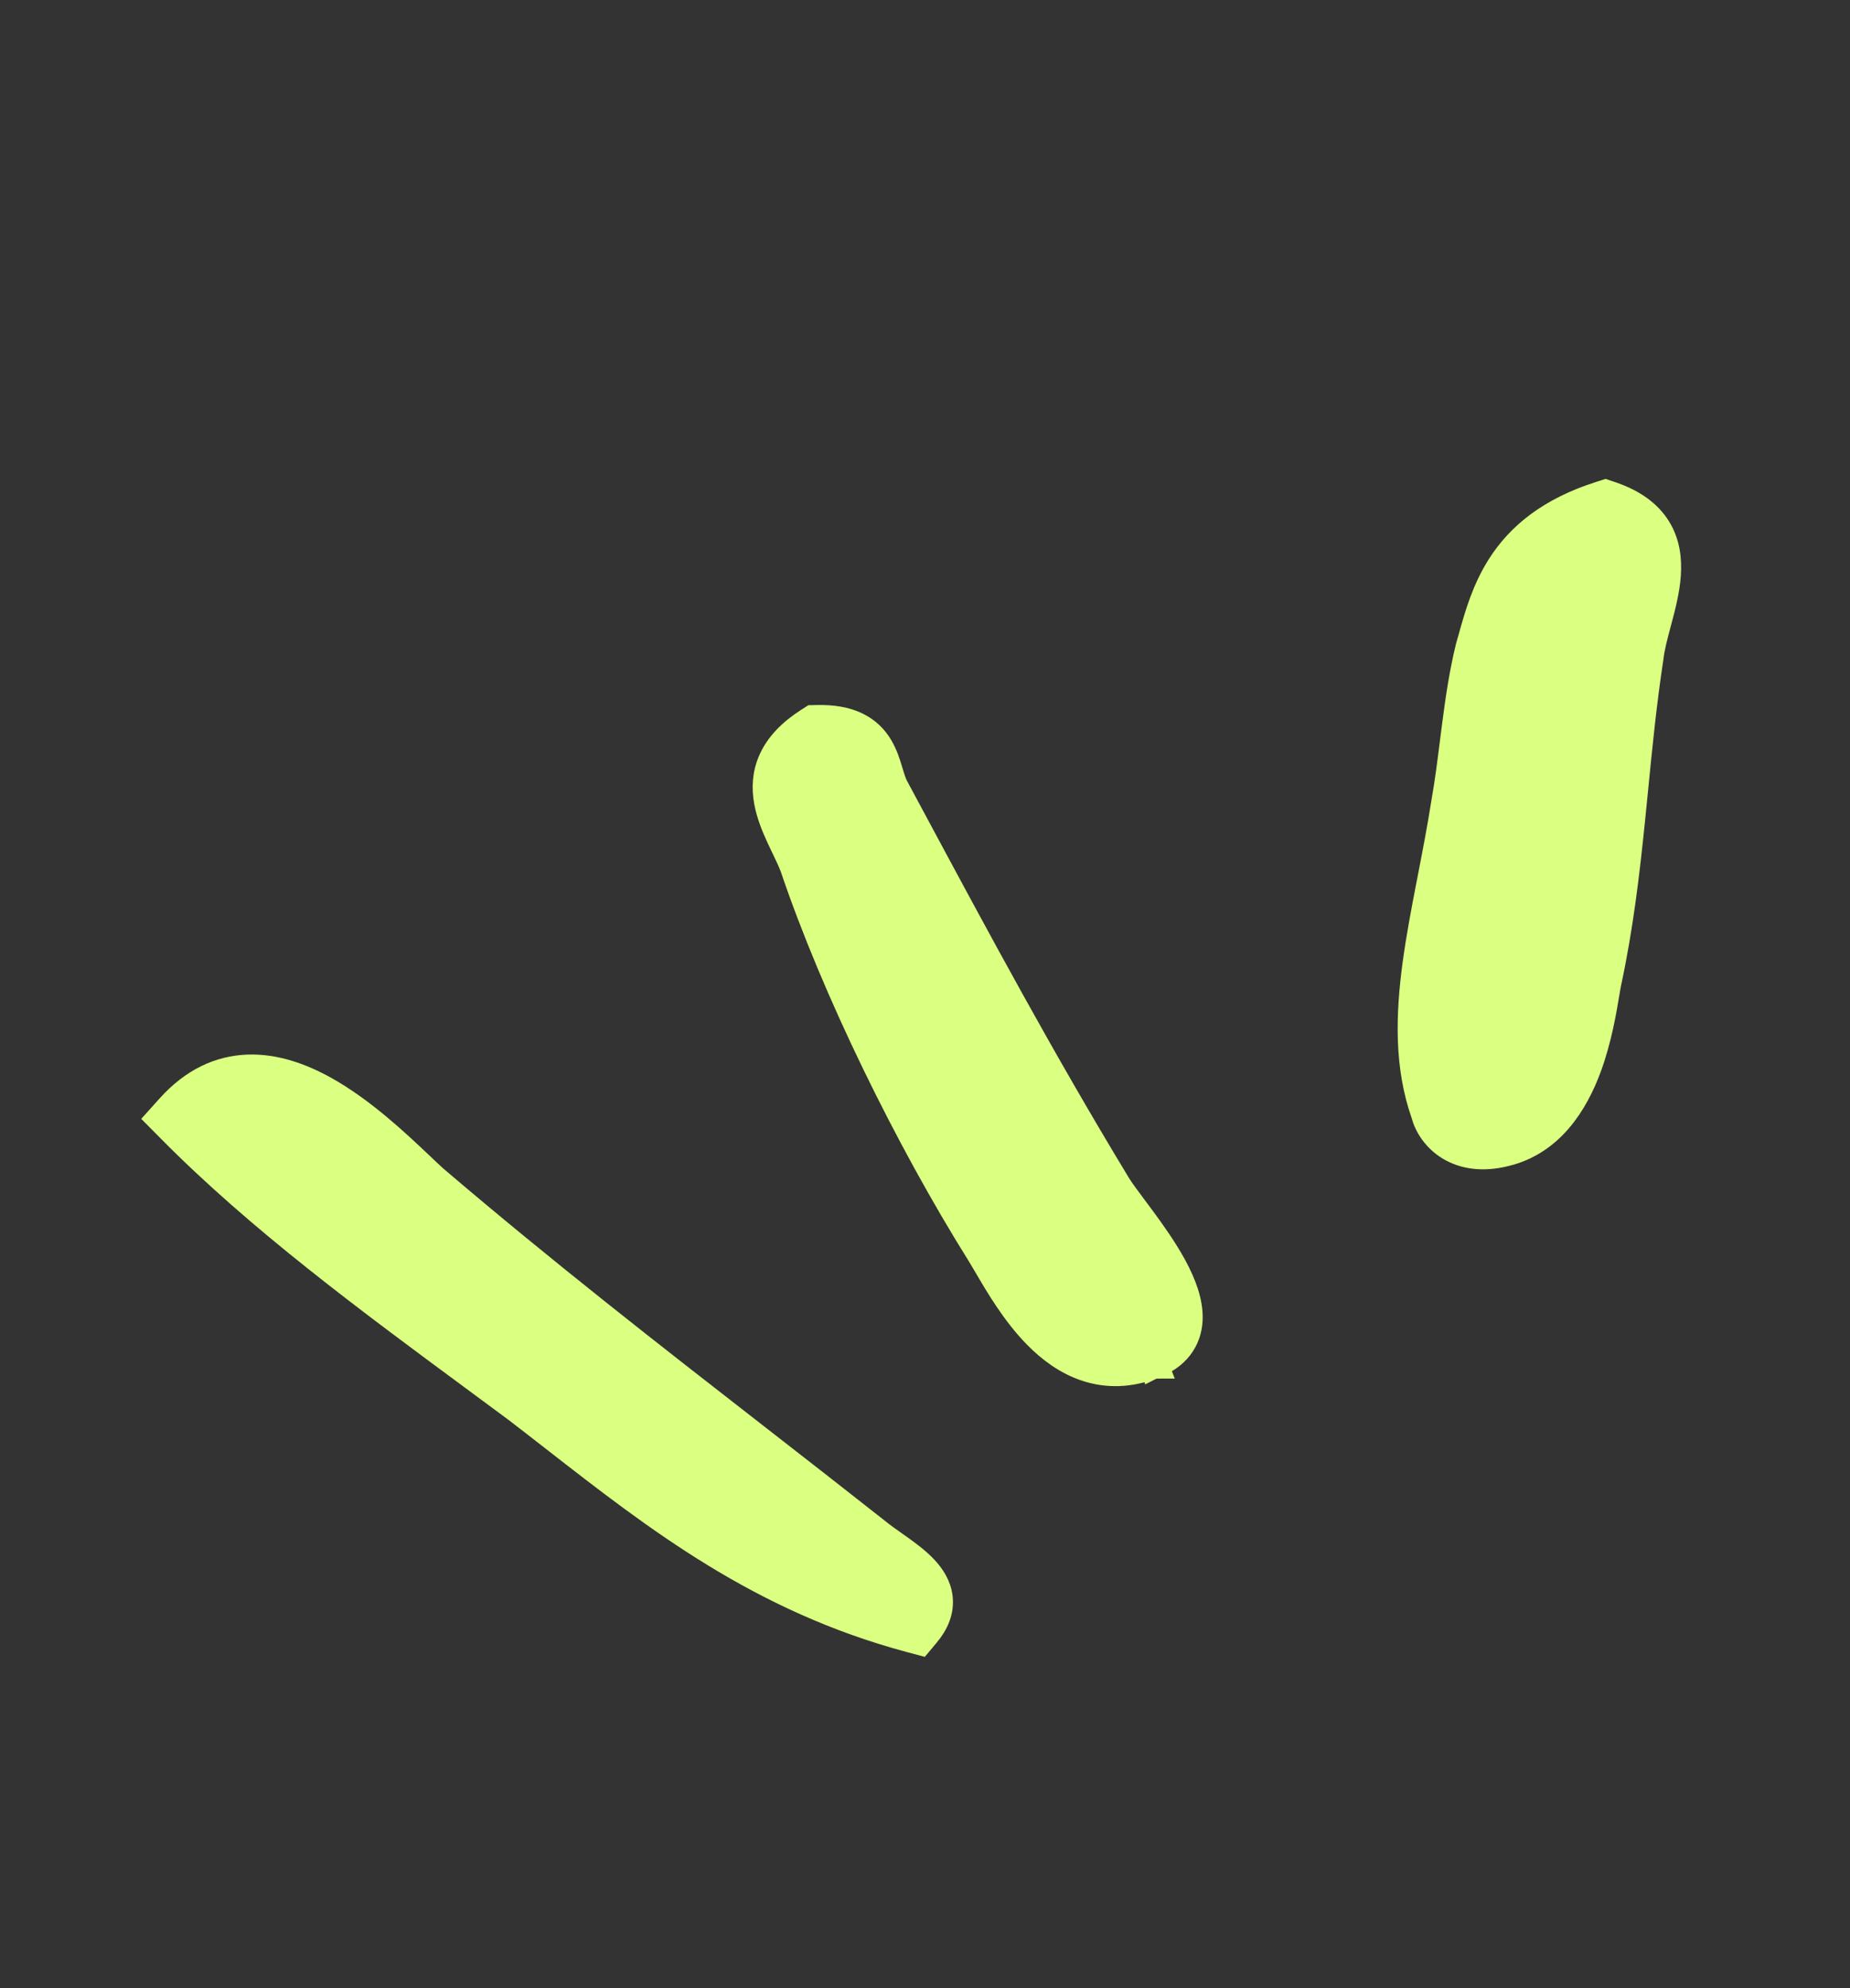 <svg width="81" height="87" viewBox="0 0 81 87" fill="none" xmlns="http://www.w3.org/2000/svg">
<rect x="0" y="0" width="81" height="87" fill="#333333" stroke="none"/>
<g id="Group 1260">
<path id="Vector" d="M38.37 67.067L38.37 67.067L38.38 67.075C38.597 67.253 38.842 67.425 39.112 67.615C39.195 67.674 39.281 67.735 39.369 67.798C39.724 68.05 40.111 68.338 40.419 68.662C40.727 68.983 41.017 69.401 41.075 69.923C41.135 70.467 40.929 70.986 40.524 71.469L40.263 71.781L39.869 71.676C33.32 69.922 28.802 66.406 24.329 62.924C23.77 62.489 23.212 62.055 22.651 61.625C22.03 61.164 21.404 60.702 20.774 60.237C16.149 56.823 11.358 53.286 7.487 49.367L7.063 48.939L7.466 48.491C8.495 47.346 9.654 46.83 10.854 46.787C12.028 46.744 13.171 47.156 14.196 47.727C15.841 48.642 17.351 50.072 18.369 51.035C18.602 51.257 18.81 51.453 18.987 51.614C23.813 55.728 28.474 59.353 33.162 62.998C34.891 64.343 36.624 65.691 38.37 67.067Z" fill="#DAFF81" stroke="#DAFF81" stroke-width="1.278"/>
<path id="Vector_2" d="M48.871 51.859L48.871 51.858C45.507 46.304 42.811 41.287 39.829 35.737C39.6 35.312 39.37 34.883 39.138 34.451C39.047 34.274 38.984 34.066 38.899 33.782C38.892 33.76 38.885 33.736 38.878 33.713C38.788 33.417 38.672 33.047 38.468 32.705C38.255 32.347 37.945 32.019 37.478 31.794C37.021 31.574 36.458 31.474 35.764 31.491L35.586 31.495L35.436 31.59C34.658 32.086 34.139 32.637 33.854 33.252C33.566 33.874 33.547 34.495 33.652 35.07C33.754 35.632 33.98 36.168 34.198 36.639C34.27 36.792 34.338 36.936 34.404 37.073C34.551 37.378 34.681 37.65 34.785 37.921C36.586 43.247 39.797 49.803 42.966 54.863M48.871 51.859L35.386 37.705C37.169 42.979 40.359 49.497 43.508 54.525C43.607 54.683 43.716 54.87 43.837 55.077C44.926 56.935 46.953 60.395 50.264 59.093M48.871 51.859C49.023 52.111 49.28 52.454 49.602 52.885C49.711 53.031 49.827 53.186 49.95 53.352C50.415 53.982 50.939 54.72 51.34 55.46C51.729 56.181 52.057 57 52.016 57.769C51.994 58.172 51.87 58.569 51.6 58.917C51.334 59.26 50.957 59.514 50.494 59.689M48.871 51.859L48.324 52.189C48.494 52.471 48.779 52.852 49.109 53.293C50.519 55.179 52.743 58.155 50.264 59.093M42.966 54.863C42.966 54.864 42.967 54.864 42.967 54.864L43.508 54.525L42.966 54.862C42.966 54.862 42.966 54.863 42.966 54.863ZM42.966 54.863C43.052 55.002 43.152 55.173 43.266 55.367C43.747 56.19 44.471 57.428 45.42 58.393C46.017 59 46.738 59.541 47.597 59.82C48.47 60.103 49.442 60.102 50.494 59.689M50.494 59.689C50.493 59.69 50.492 59.69 50.49 59.691L50.264 59.093M50.494 59.689C50.495 59.689 50.497 59.688 50.498 59.688L50.264 59.093" fill="#DAFF81" stroke="#DAFF81" stroke-width="1.278"/>
<path id="Vector_3" d="M63.305 35.116L63.305 35.116L63.307 35.103C63.458 34.253 63.568 33.383 63.68 32.49C63.71 32.252 63.741 32.013 63.772 31.773C63.919 30.637 64.088 29.476 64.365 28.345L64.368 28.332L64.372 28.318C64.412 28.181 64.452 28.038 64.494 27.889C64.755 26.956 65.074 25.819 65.754 24.766C66.565 23.51 67.865 22.398 70.094 21.692L70.292 21.629L70.489 21.695C71.456 22.017 72.129 22.501 72.53 23.147C72.928 23.788 73.003 24.5 72.954 25.169C72.906 25.831 72.73 26.512 72.567 27.12C72.557 27.158 72.547 27.195 72.537 27.232C72.381 27.819 72.244 28.332 72.194 28.793L72.192 28.806L72.19 28.819C71.897 30.742 71.711 32.622 71.525 34.513C71.48 34.961 71.436 35.408 71.39 35.858C71.152 38.197 70.874 40.559 70.353 42.986L70.353 42.986L70.352 42.991C70.33 43.091 70.303 43.251 70.269 43.457C70.148 44.179 69.935 45.46 69.493 46.663C68.921 48.218 67.876 49.938 65.88 50.408C64.915 50.648 64.108 50.522 63.494 50.151C62.904 49.794 62.548 49.243 62.41 48.714C61.688 46.651 61.741 44.444 62.047 42.188C62.201 41.052 62.422 39.887 62.65 38.71C62.669 38.615 62.687 38.52 62.706 38.424C62.917 37.336 63.13 36.236 63.305 35.116Z" fill="#DAFF81" stroke="#DAFF81" stroke-width="1.278"/>
</g>
</svg>
